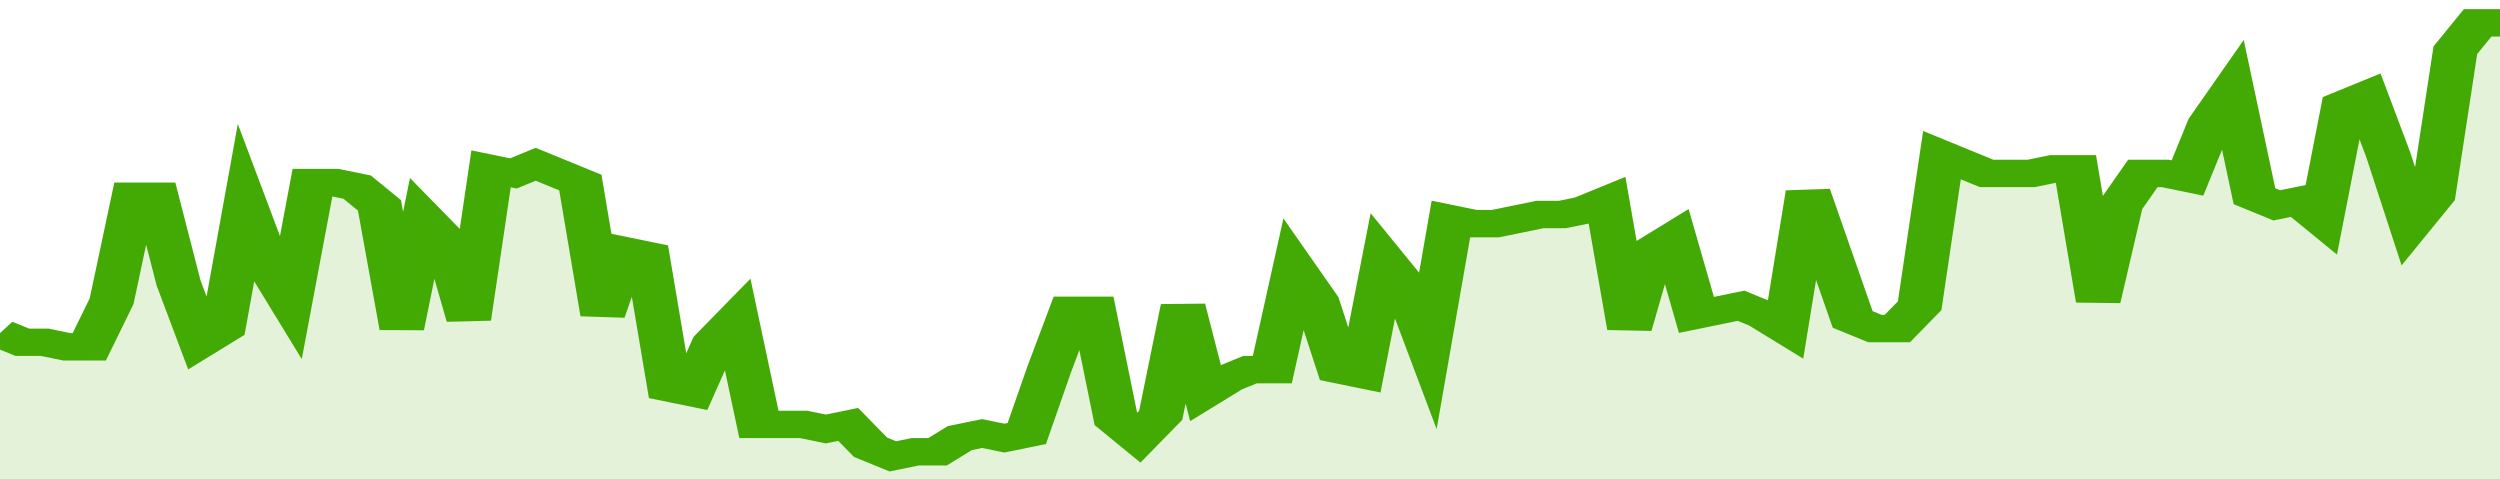 <svg xmlns="http://www.w3.org/2000/svg" viewBox="0 0 336 105" width="120" height="23" preserveAspectRatio="none">
				 <polyline fill="none" stroke="#43AA05" stroke-width="6" points="0, 73 3, 75 6, 75 9, 76 12, 76 15, 66 18, 43 21, 43 24, 62 27, 75 30, 72 33, 45 36, 58 39, 66 42, 40 45, 40 48, 41 51, 45 54, 72 57, 48 60, 53 63, 70 66, 37 69, 38 72, 36 75, 38 78, 40 81, 69 84, 55 87, 56 90, 85 93, 86 96, 75 99, 70 102, 93 105, 93 108, 93 111, 94 114, 93 117, 98 120, 100 123, 99 126, 99 129, 96 132, 95 135, 96 138, 95 141, 81 144, 68 147, 68 150, 92 153, 96 156, 91 159, 67 162, 86 165, 83 168, 81 171, 81 174, 59 177, 66 180, 81 183, 82 186, 57 189, 63 192, 76 195, 48 198, 49 201, 49 204, 48 207, 47 210, 47 213, 46 216, 44 219, 72 222, 55 225, 52 228, 69 231, 68 234, 67 237, 69 240, 72 243, 42 246, 56 249, 70 252, 72 255, 72 258, 67 261, 34 264, 36 267, 38 270, 38 273, 38 276, 37 279, 37 282, 66 285, 45 288, 38 291, 38 294, 39 297, 27 300, 20 303, 43 306, 45 309, 44 312, 48 315, 23 318, 21 321, 34 324, 49 327, 43 330, 11 333, 5 336, 5 336, 5 "> </polyline>
				 <polygon fill="#43AA05" opacity="0.15" points="0, 105 0, 73 3, 75 6, 75 9, 76 12, 76 15, 66 18, 43 21, 43 24, 62 27, 75 30, 72 33, 45 36, 58 39, 66 42, 40 45, 40 48, 41 51, 45 54, 72 57, 48 60, 53 63, 70 66, 37 69, 38 72, 36 75, 38 78, 40 81, 69 84, 55 87, 56 90, 85 93, 86 96, 75 99, 70 102, 93 105, 93 108, 93 111, 94 114, 93 117, 98 120, 100 123, 99 126, 99 129, 96 132, 95 135, 96 138, 95 141, 81 144, 68 147, 68 150, 92 153, 96 156, 91 159, 67 162, 86 165, 83 168, 81 171, 81 174, 59 177, 66 180, 81 183, 82 186, 57 189, 63 192, 76 195, 48 198, 49 201, 49 204, 48 207, 47 210, 47 213, 46 216, 44 219, 72 222, 55 225, 52 228, 69 231, 68 234, 67 237, 69 240, 72 243, 42 246, 56 249, 70 252, 72 255, 72 258, 67 261, 34 264, 36 267, 38 270, 38 273, 38 276, 37 279, 37 282, 66 285, 45 288, 38 291, 38 294, 39 297, 27 300, 20 303, 43 306, 45 309, 44 312, 48 315, 23 318, 21 321, 34 324, 49 327, 43 330, 11 333, 5 336, 5 336, 105 "></polygon>
			</svg>